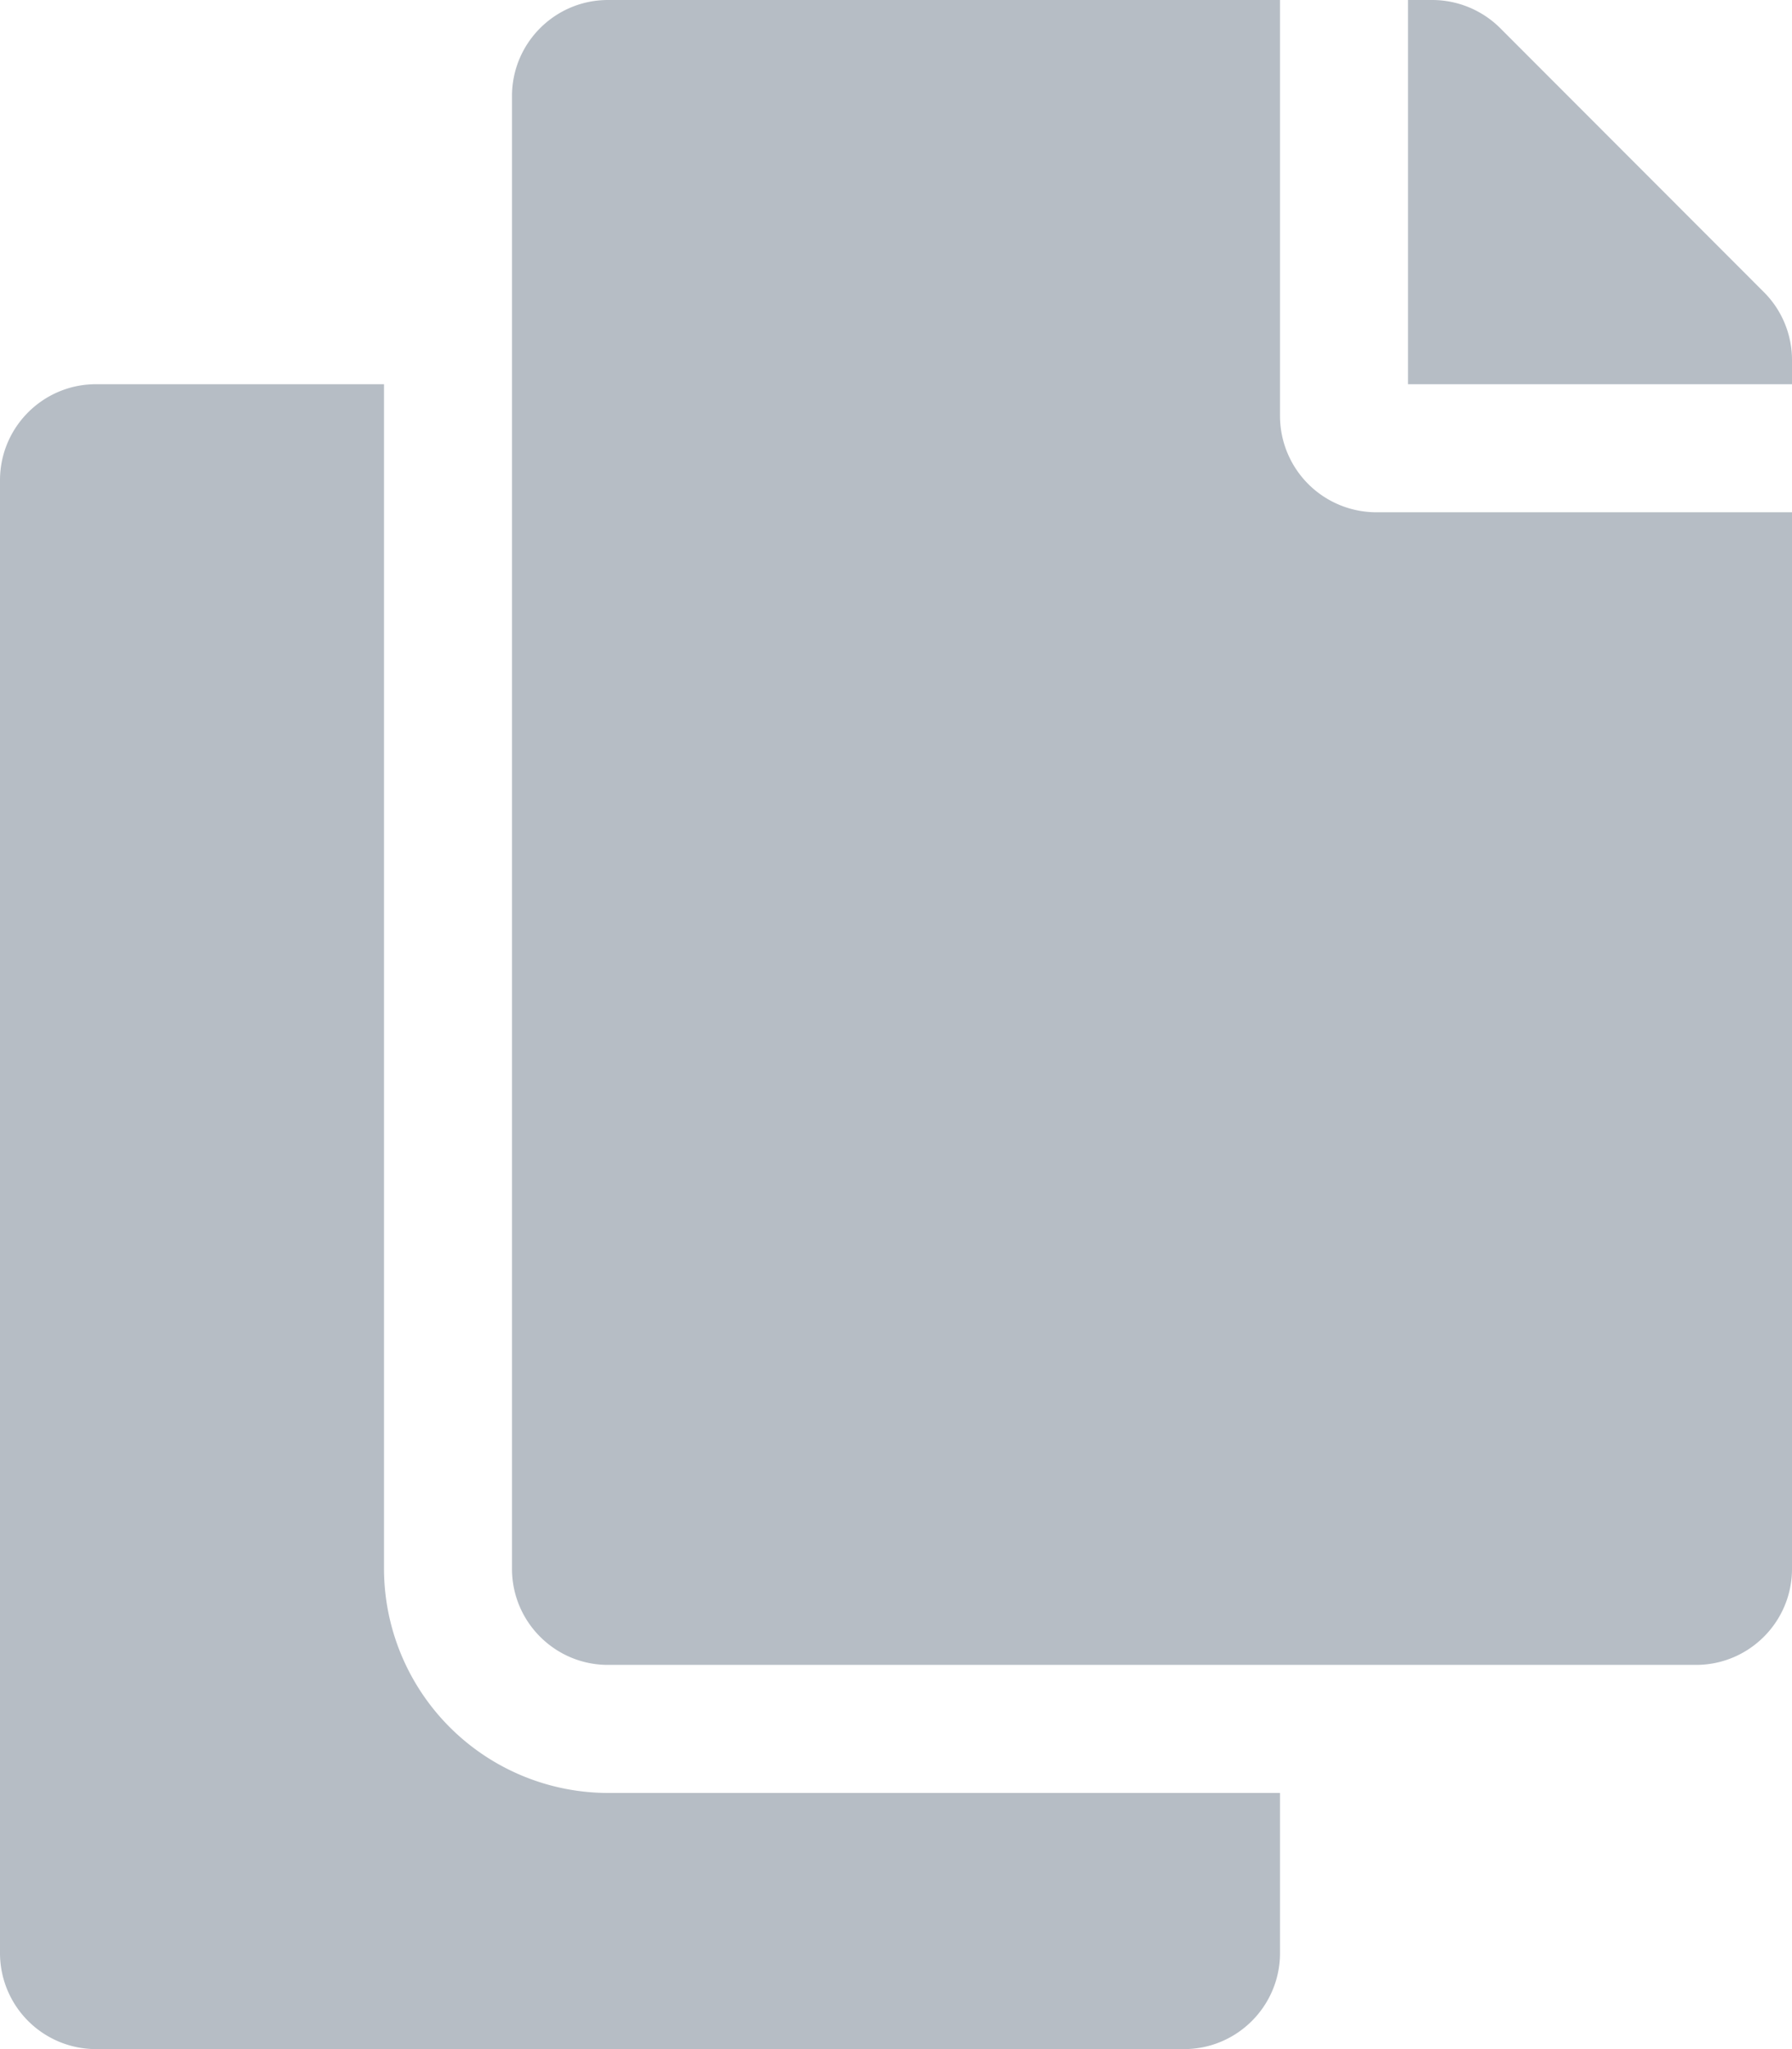 <svg xmlns="http://www.w3.org/2000/svg" width="21" height="24" fill="none"><g clip-path="url(#a)"><path fill="#B6BDC5" d="M15 21v1.875c0 .621-.504 1.125-1.125 1.125H1.125A1.125 1.125 0 0 1 0 22.875V5.625C0 5.004.504 4.5 1.125 4.5H4.5v13.875A2.63 2.63 0 0 0 7.125 21zm0-16.125V0H7.125C6.504 0 6 .504 6 1.125v17.25c0 .621.504 1.125 1.125 1.125h12.75c.621 0 1.125-.504 1.125-1.125V6h-4.875A1.13 1.13 0 0 1 15 4.875m5.67-1.454L17.58.329A1.13 1.13 0 0 0 16.784 0H16.5v4.5H21v-.284c0-.298-.119-.585-.33-.795"/></g><defs><clipPath id="a"><path fill="#fff" d="M0 0h21v24H0z"/></clipPath></defs></svg>